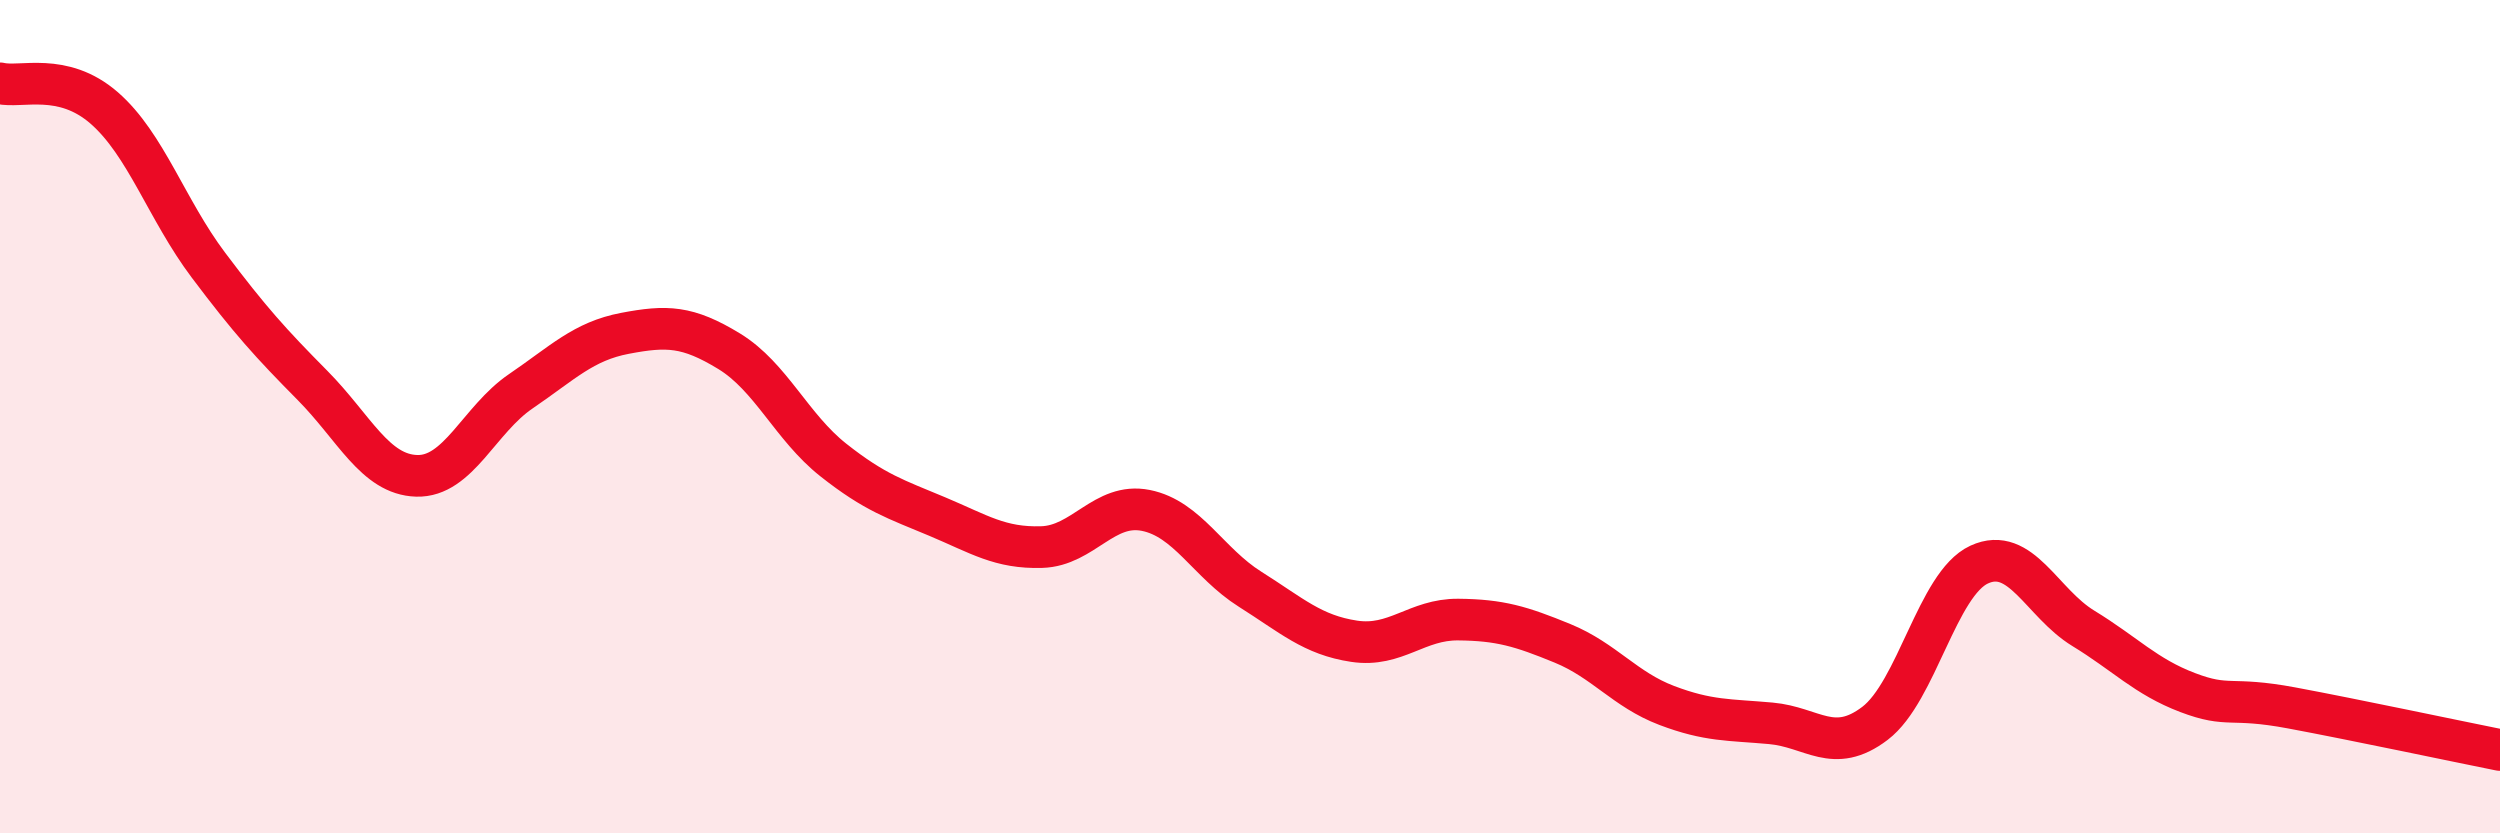 
    <svg width="60" height="20" viewBox="0 0 60 20" xmlns="http://www.w3.org/2000/svg">
      <path
        d="M 0,2 C 0.5,2.12 1.5,1.72 2.5,2.59 C 3.5,3.46 4,5.03 5,6.36 C 6,7.69 6.5,8.24 7.5,9.25 C 8.5,10.26 9,11.39 10,11.42 C 11,11.45 11.5,10.07 12.5,9.39 C 13.5,8.71 14,8.19 15,8 C 16,7.81 16.5,7.82 17.5,8.43 C 18.5,9.04 19,10.25 20,11.04 C 21,11.83 21.5,11.98 22.5,12.4 C 23.5,12.82 24,13.16 25,13.13 C 26,13.1 26.5,12.05 27.5,12.25 C 28.5,12.45 29,13.51 30,14.14 C 31,14.77 31.5,15.24 32.5,15.39 C 33.5,15.54 34,14.86 35,14.87 C 36,14.88 36.5,15.03 37.5,15.44 C 38.5,15.85 39,16.55 40,16.93 C 41,17.31 41.5,17.27 42.5,17.36 C 43.5,17.45 44,18.12 45,17.36 C 46,16.6 46.5,14.01 47.5,13.55 C 48.5,13.09 49,14.47 50,15.08 C 51,15.69 51.5,16.24 52.5,16.62 C 53.5,17 53.5,16.71 55,16.99 C 56.5,17.27 59,17.8 60,18L60 20L0 20Z"
        fill="#EB0A25"
        opacity="0.1"
        stroke-linecap="round"
        stroke-linejoin="round"
      />
      <path
        d="M 0,2 C 0.5,2.12 1.5,1.72 2.5,2.59 C 3.5,3.46 4,5.03 5,6.36 C 6,7.69 6.5,8.24 7.5,9.25 C 8.5,10.26 9,11.39 10,11.42 C 11,11.45 11.5,10.07 12.5,9.39 C 13.5,8.71 14,8.19 15,8 C 16,7.81 16.5,7.82 17.5,8.43 C 18.5,9.04 19,10.25 20,11.04 C 21,11.83 21.5,11.98 22.5,12.4 C 23.5,12.82 24,13.16 25,13.13 C 26,13.1 26.5,12.05 27.5,12.25 C 28.5,12.45 29,13.51 30,14.14 C 31,14.77 31.5,15.24 32.5,15.39 C 33.5,15.54 34,14.86 35,14.87 C 36,14.88 36.5,15.03 37.5,15.44 C 38.5,15.85 39,16.55 40,16.93 C 41,17.31 41.5,17.27 42.5,17.36 C 43.5,17.45 44,18.12 45,17.36 C 46,16.6 46.5,14.01 47.5,13.55 C 48.5,13.09 49,14.47 50,15.08 C 51,15.69 51.5,16.24 52.5,16.62 C 53.5,17 53.5,16.71 55,16.99 C 56.5,17.27 59,17.8 60,18"
        stroke="#EB0A25"
        stroke-width="1"
        fill="none"
        stroke-linecap="round"
        stroke-linejoin="round"
      />
    </svg>
  